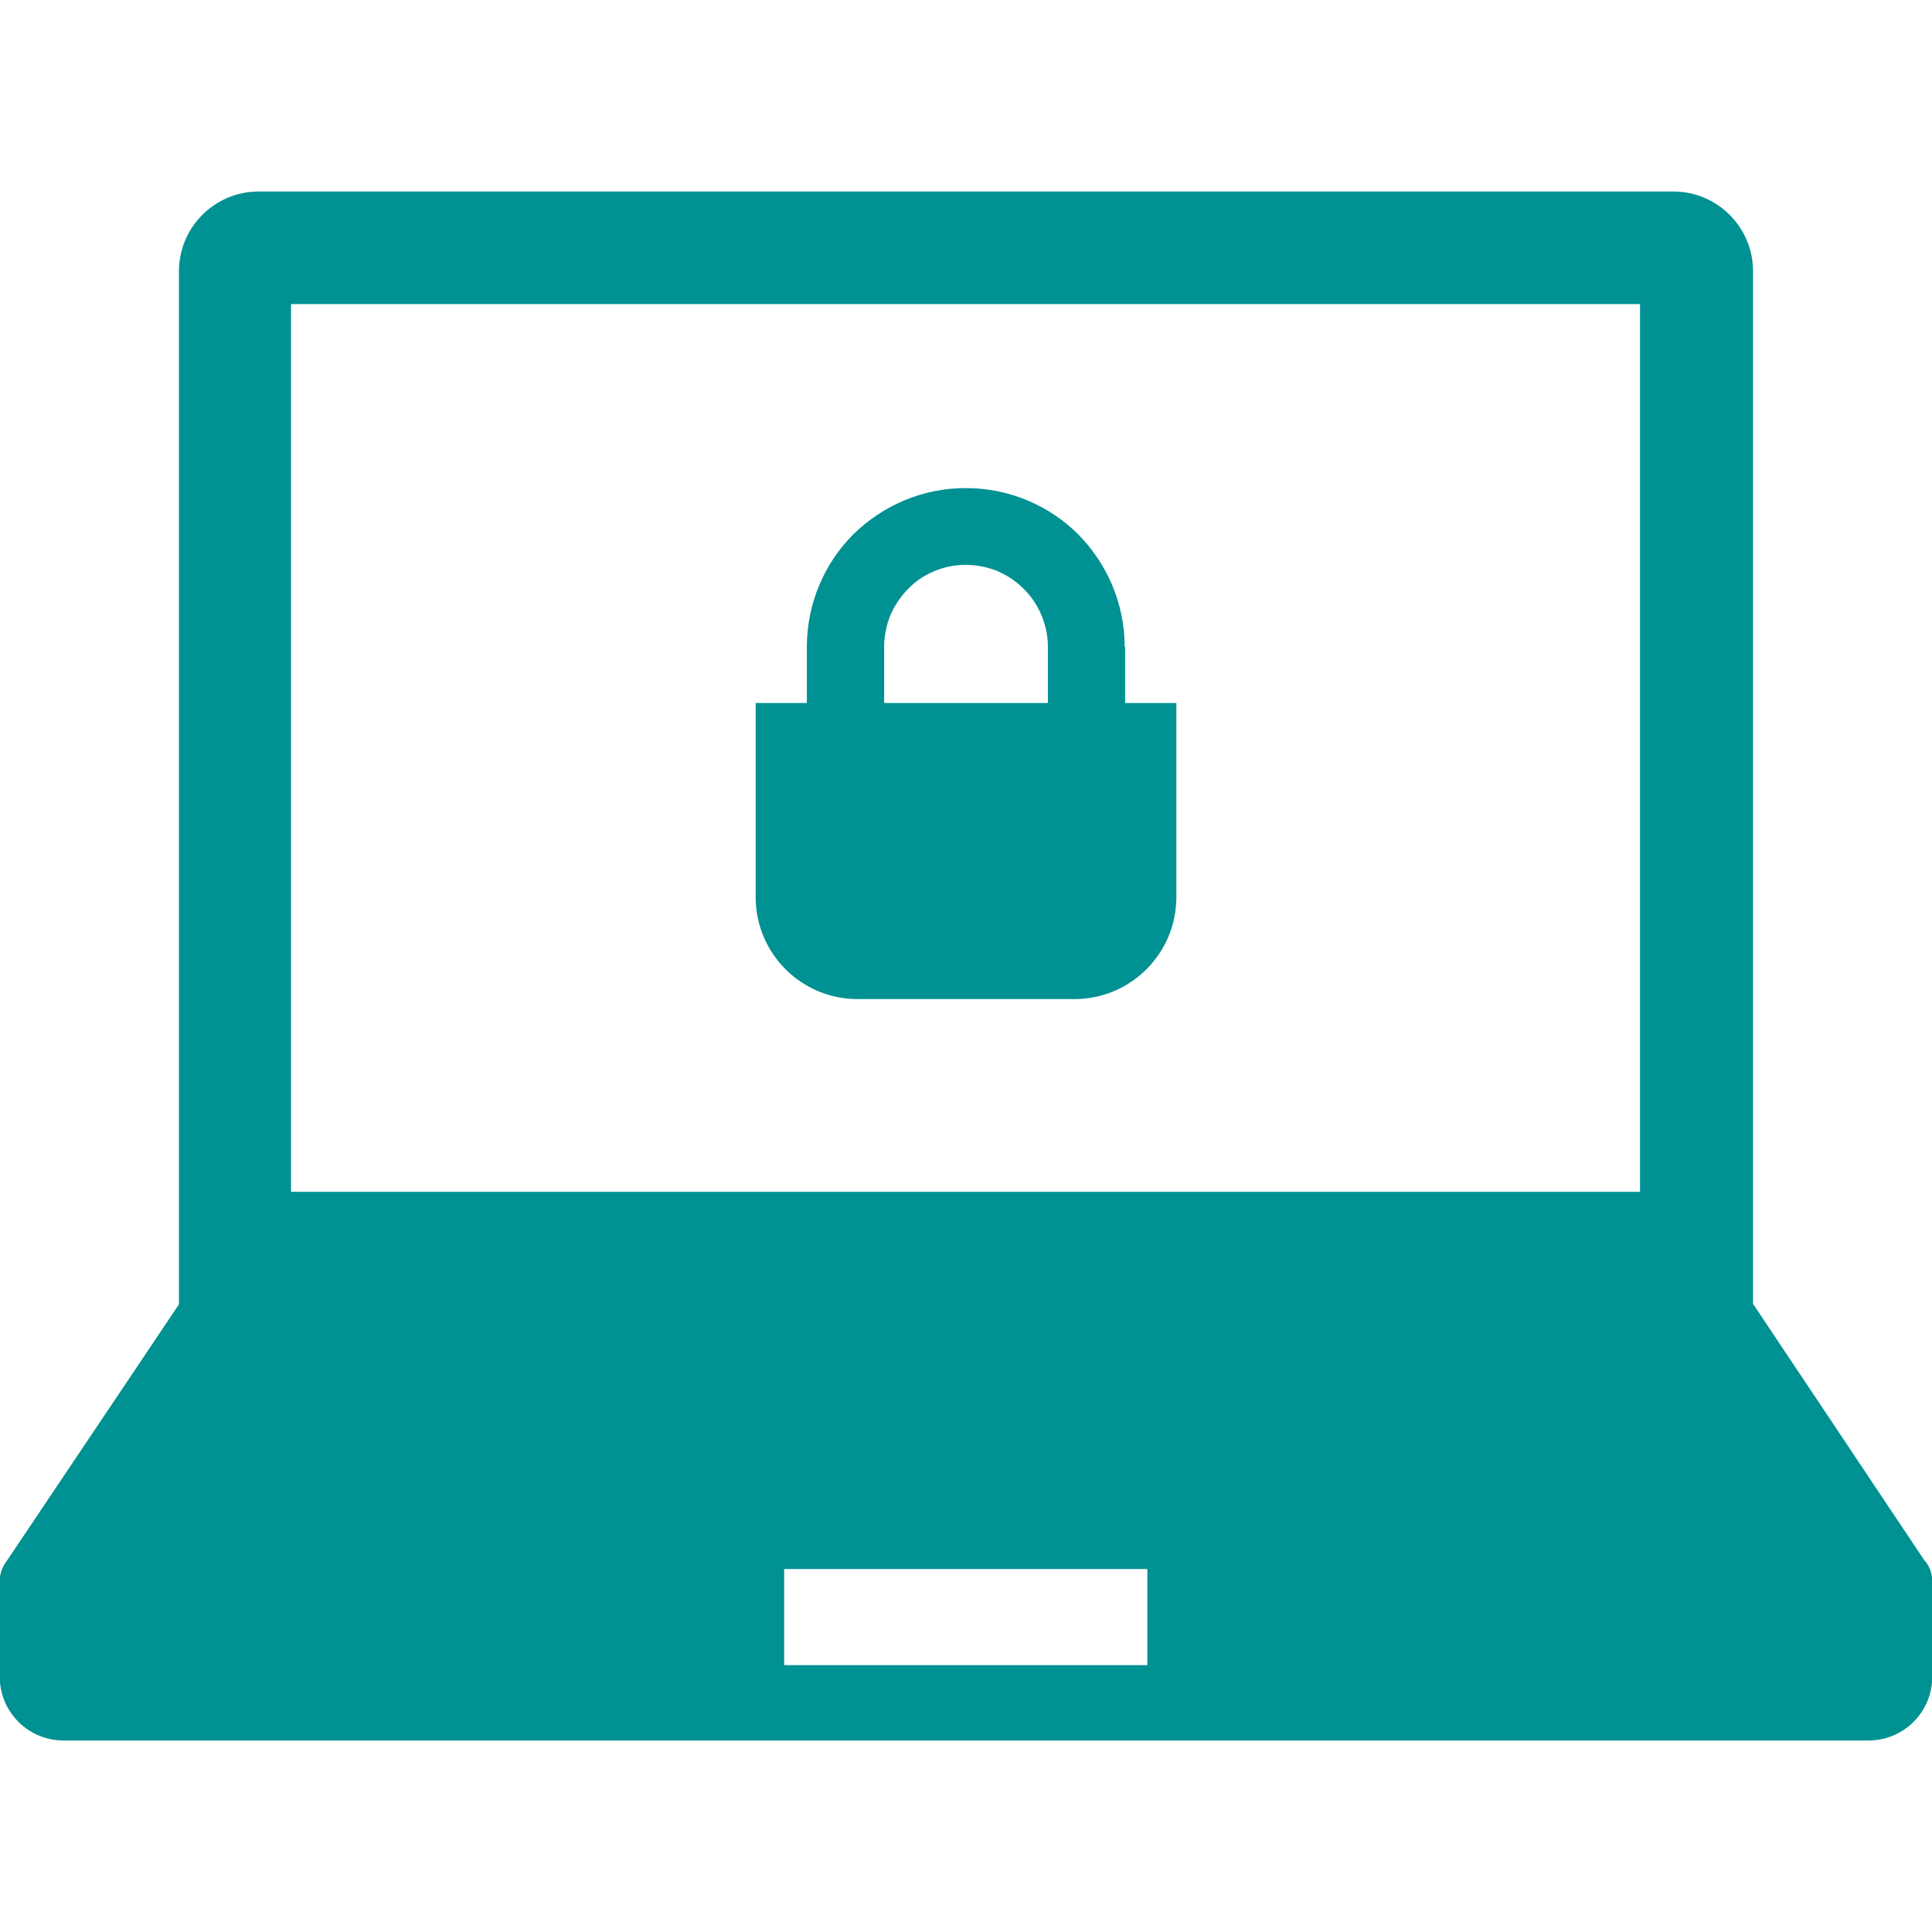 <svg width="40" height="40" viewBox="0 0 40 40" fill="none" xmlns="http://www.w3.org/2000/svg">
<path d="M39.855 32.325L36.295 26.995V5.615C36.295 4.705 35.555 3.965 34.645 3.965H5.355C4.445 3.965 3.705 4.705 3.705 5.615V27.005L0.135 32.325C0.045 32.445 -0.005 32.585 -0.005 32.735V34.715C-0.005 35.445 0.585 36.035 1.315 36.035H38.685C39.415 36.035 40.005 35.445 40.005 34.715V32.735C40.005 32.585 39.955 32.445 39.865 32.325H39.855ZM6.025 6.295H33.955V24.675H6.025V6.295ZM23.755 34.475H16.235V32.485H23.755V34.475Z" fill="#009193"/>
<path d="M23.285 13.395C23.285 12.485 22.915 11.665 22.325 11.065C21.735 10.475 20.905 10.105 19.995 10.105C19.085 10.105 18.265 10.475 17.665 11.065C17.075 11.655 16.705 12.485 16.705 13.395V14.555H15.645V18.575C15.645 19.735 16.585 20.685 17.755 20.685H22.245C23.405 20.685 24.355 19.745 24.355 18.575V14.555H23.295V13.395H23.285ZM18.305 13.395C18.305 13.155 18.355 12.935 18.435 12.735C18.565 12.435 18.775 12.175 19.045 11.985C19.315 11.805 19.635 11.695 19.995 11.695C20.235 11.695 20.455 11.745 20.655 11.825C20.955 11.955 21.215 12.165 21.405 12.445C21.585 12.715 21.695 13.035 21.695 13.395V14.555H18.305V13.395Z" fill="#009193"/>
</svg>
